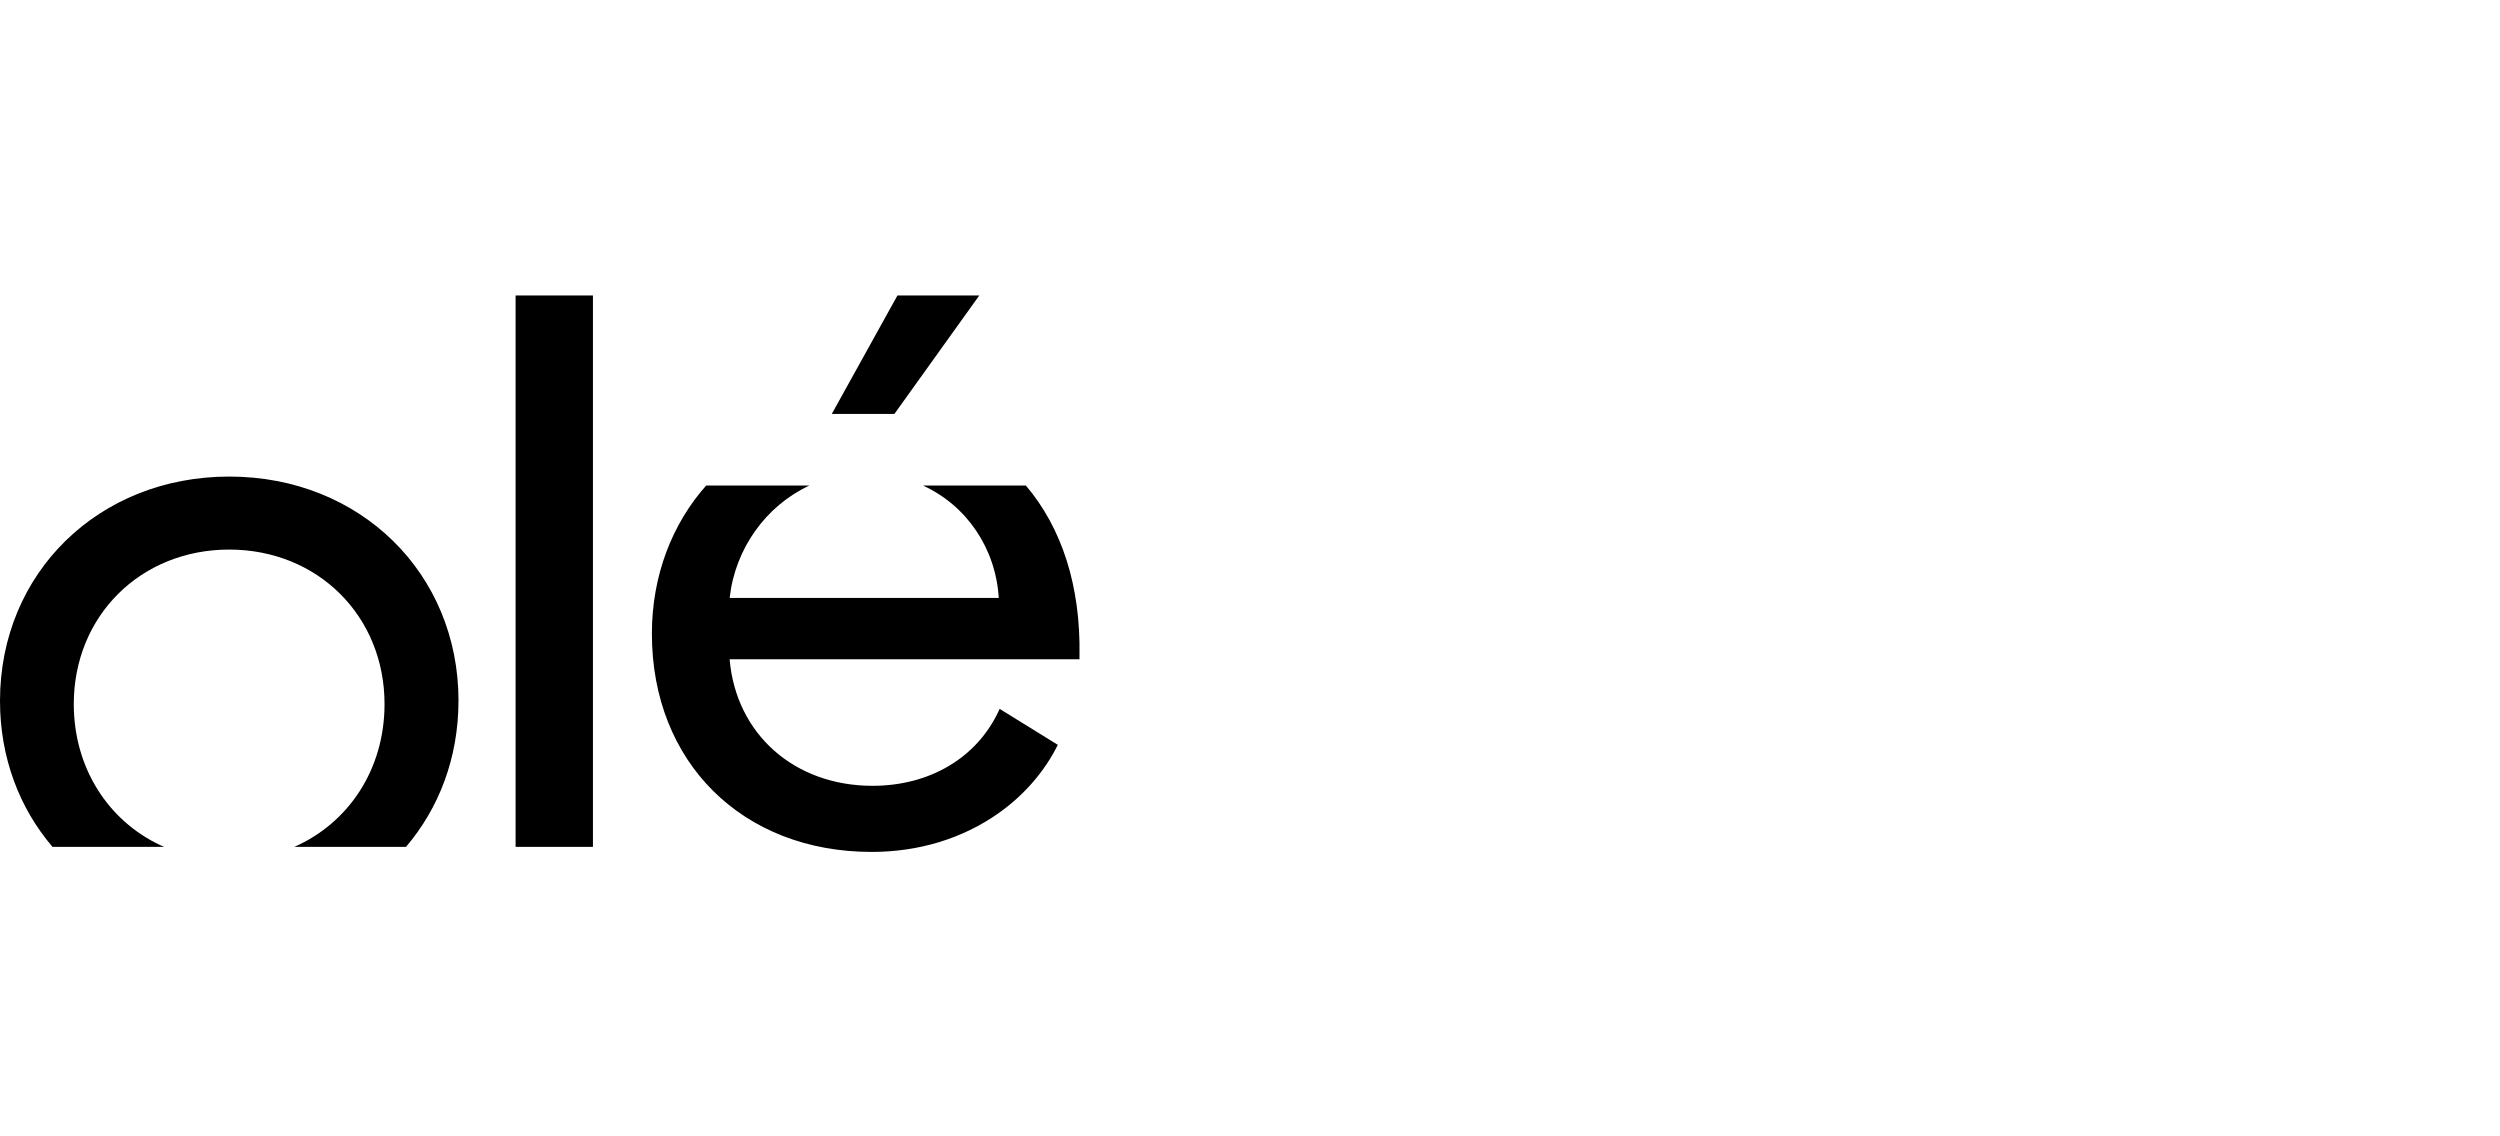 <?xml version="1.0" encoding="UTF-8"?> <svg xmlns="http://www.w3.org/2000/svg" width="220" height="100" viewBox="0 0 220 100" fill="none"><g clip-path="url(#clip0_2878_3717)"><path d="M40.345 61.678C40.345 66.672 38.635 71.119 35.726 74.527H25.894C30.668 72.43 33.839 67.716 33.839 61.958C33.839 54.206 27.961 48.362 20.166 48.362C12.371 48.362 6.493 54.206 6.493 61.958C6.493 67.578 9.518 72.211 14.107 74.376C14.219 74.428 14.331 74.475 14.442 74.522H4.619C1.71 71.119 0 66.672 0 61.678C0 50.425 8.671 41.938 20.175 41.938C31.678 41.938 40.349 50.425 40.349 61.678H40.345ZM52.179 74.527V26H45.373V74.527H52.179ZM78.976 26L73.196 36.429H78.705L86.177 26H78.976ZM87.969 62.383L87.871 62.594C85.941 66.702 81.799 69.151 76.784 69.151C69.892 69.151 64.769 64.592 64.207 58.017H94.995V57.678C95.103 51.611 93.465 46.48 90.277 42.728H81.227C85.077 44.499 87.621 48.25 87.892 52.616H64.211C64.679 48.306 67.386 44.516 71.224 42.728H62.14C59.149 46.106 57.366 50.639 57.366 55.77C57.366 67.076 65.32 74.969 76.707 74.969C80.845 74.969 84.699 73.796 87.853 71.575C90.126 69.972 91.931 67.883 93.087 65.546L87.965 62.379L87.969 62.383Z" fill="black"></path></g><defs><clipPath id="clip0_2878_3717"><rect width="95" height="49" fill="white" transform="translate(0 26)"></rect></clipPath></defs></svg> 